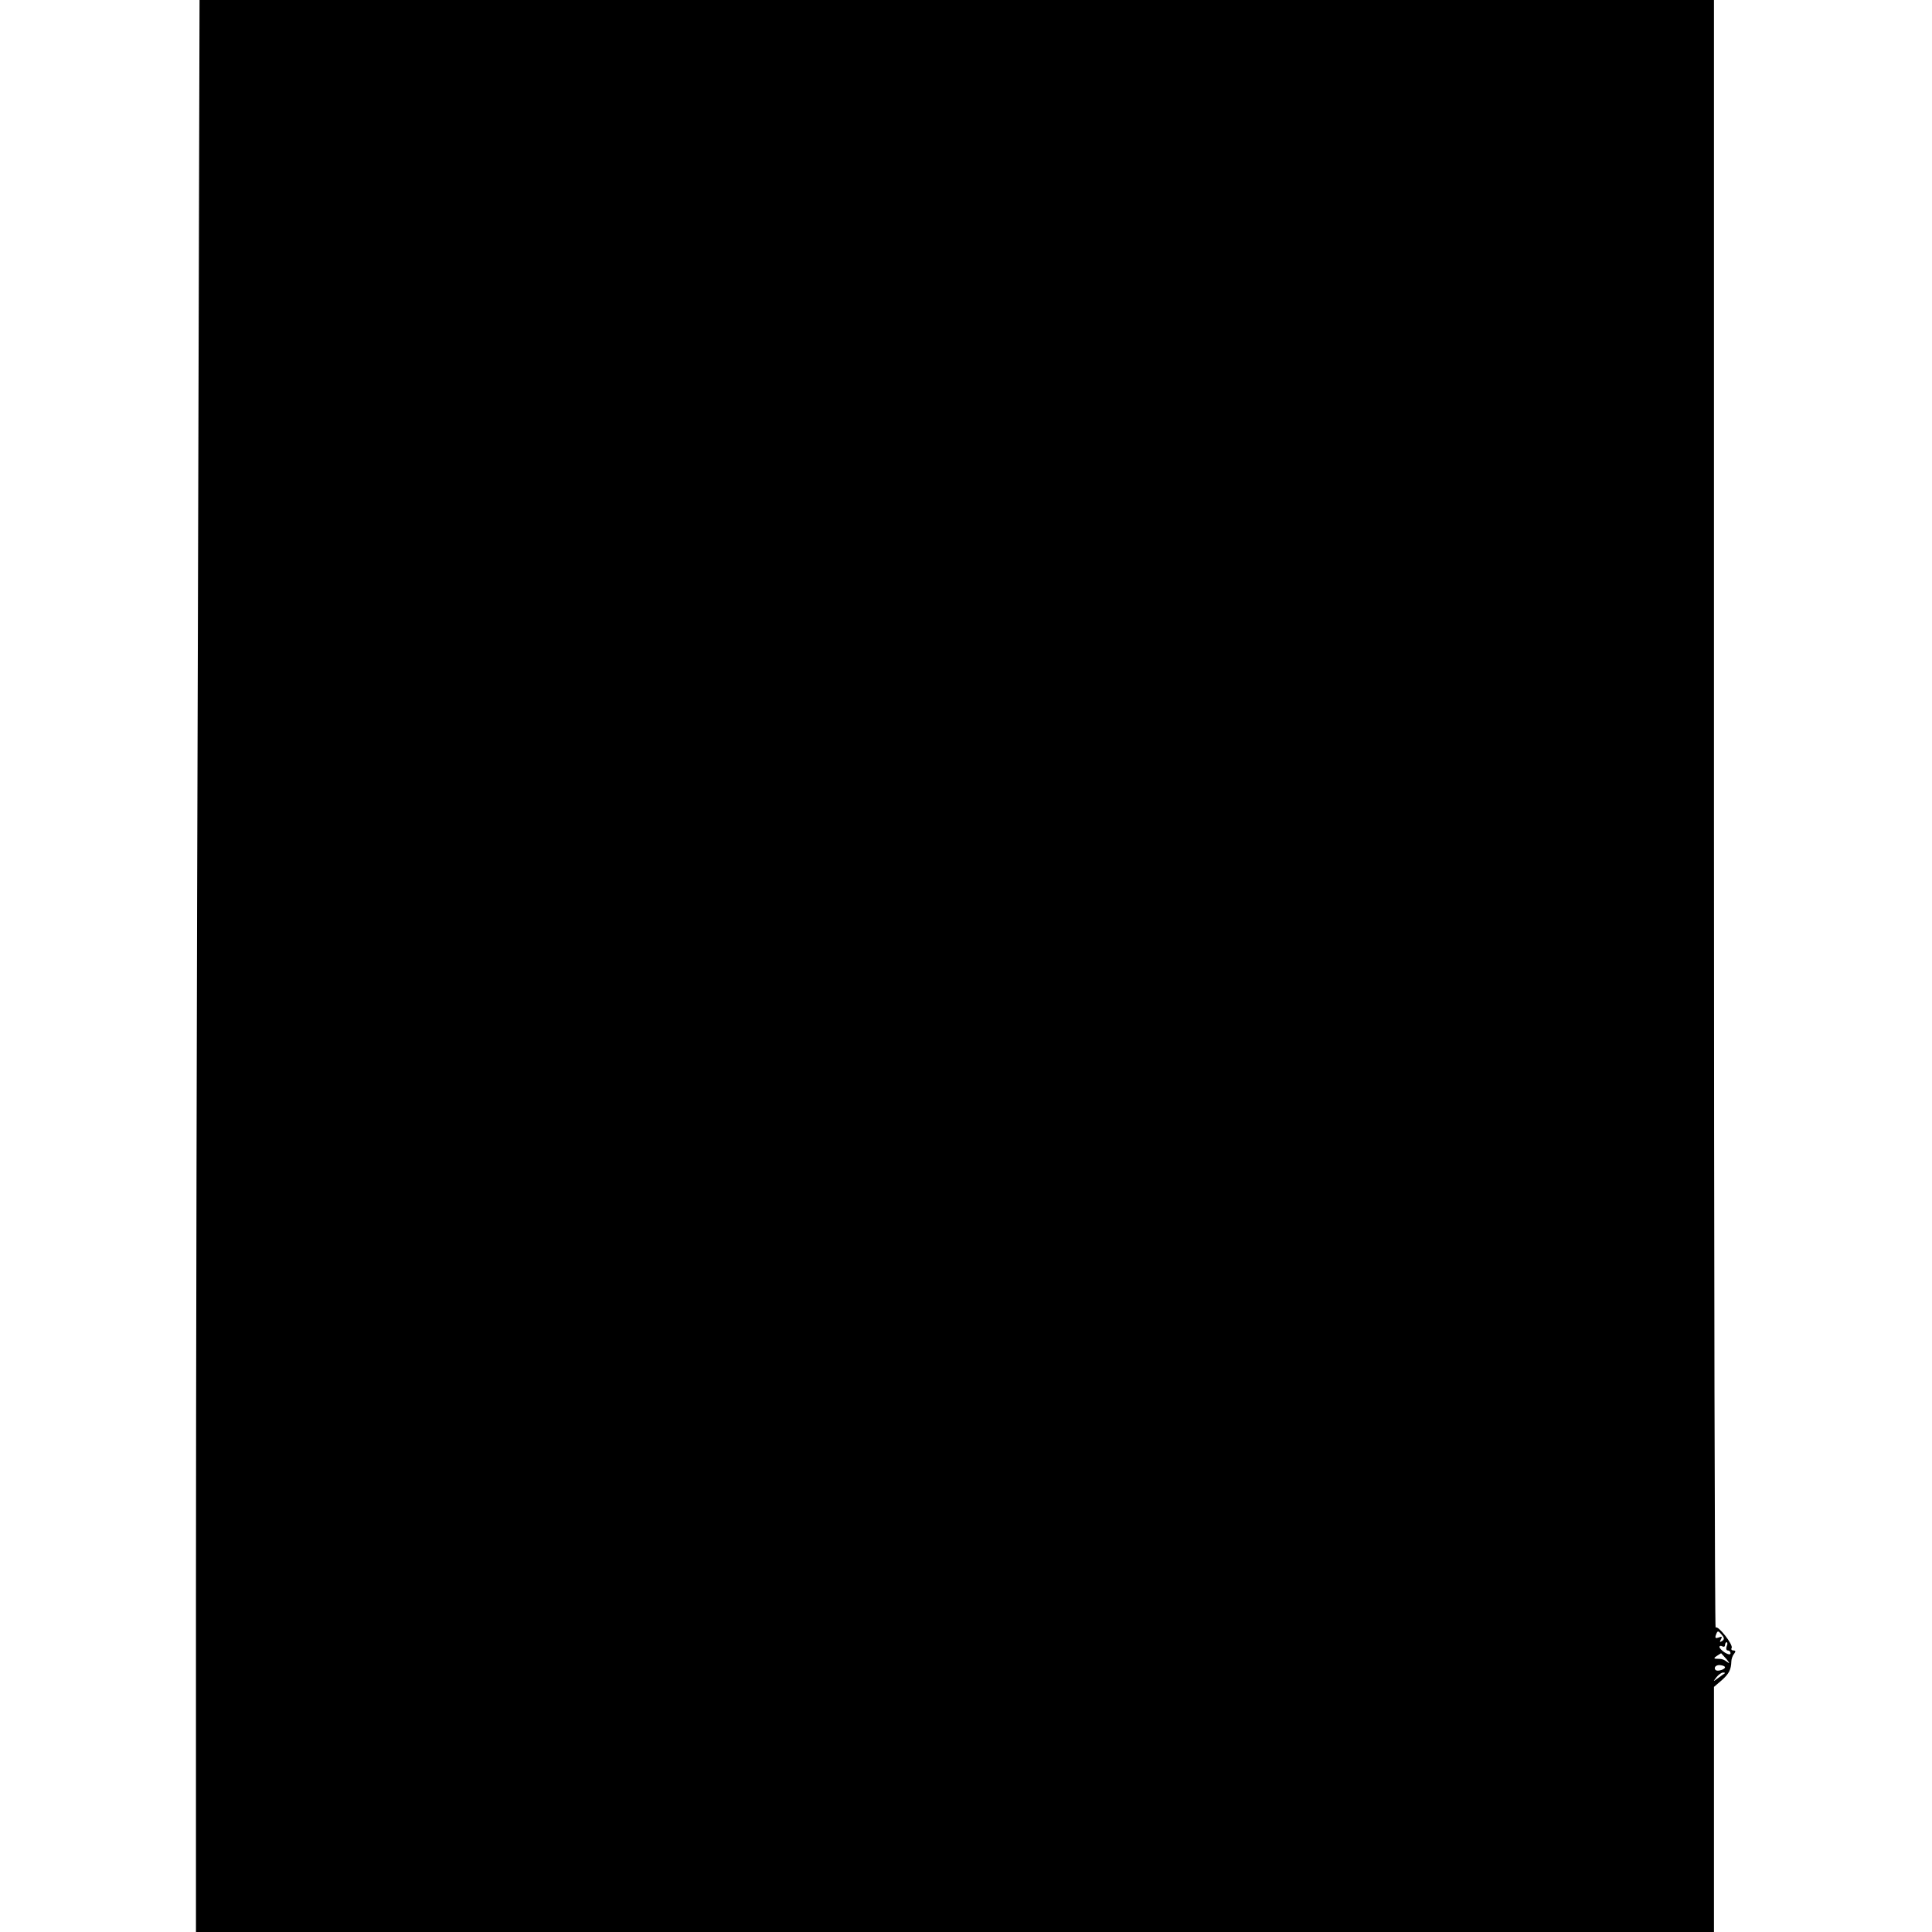 <?xml version="1.0" standalone="no"?>
<!DOCTYPE svg PUBLIC "-//W3C//DTD SVG 20010904//EN"
 "http://www.w3.org/TR/2001/REC-SVG-20010904/DTD/svg10.dtd">
<svg version="1.0" xmlns="http://www.w3.org/2000/svg"
 width="700pt" height="700pt" viewBox="0 0 700 700"
 preserveAspectRatio="xMidYMid meet">
<g transform="translate(0,700) scale(0.1,-0.1)"
fill="#000000" stroke="none">
<path d="M717 4718 c-4 -1255 -7 -2830 -7 -3500 l0 -1218 2750 0 2750 0 0 444
0 444 28 24 c27 24 34 39 35 68 0 8 4 21 10 28 6 8 6 12 -2 12 -7 0 -10 4 -7
9 7 11 -49 83 -58 74 -3 -3 -6 1322 -6 2945 l0 2952 -2743 0 -2744 0 -6 -2282z
m5522 -3642 c9 -11 9 -16 0 -22 -8 -5 -9 -3 -4 6 6 10 4 12 -8 7 -11 -4 -14
-2 -10 9 6 17 8 17 22 0z m17 -41 c-3 -8 -1 -15 4 -15 6 0 10 -5 10 -10 0 -6
-8 -5 -20 2 -11 7 -20 16 -20 21 0 4 5 5 10 2 6 -3 10 -1 10 4 0 6 3 11 6 11
3 0 4 -7 0 -15z m0 -47 c10 -13 12 -17 4 -11 -15 11 -20 13 -42 13 -9 0 -8 4
2 10 8 5 15 10 16 10 0 0 9 -10 20 -22z m-6 -29 c0 -4 -8 -9 -18 -11 -11 -3
-19 0 -19 8 0 7 9 12 19 11 10 -1 18 -4 18 -8z m-1 -22 c-2 -1 -13 -9 -24 -17
-19 -14 -19 -14 -6 3 7 9 18 17 24 17 6 0 8 -1 6 -3z"/>
</g>
</svg>
